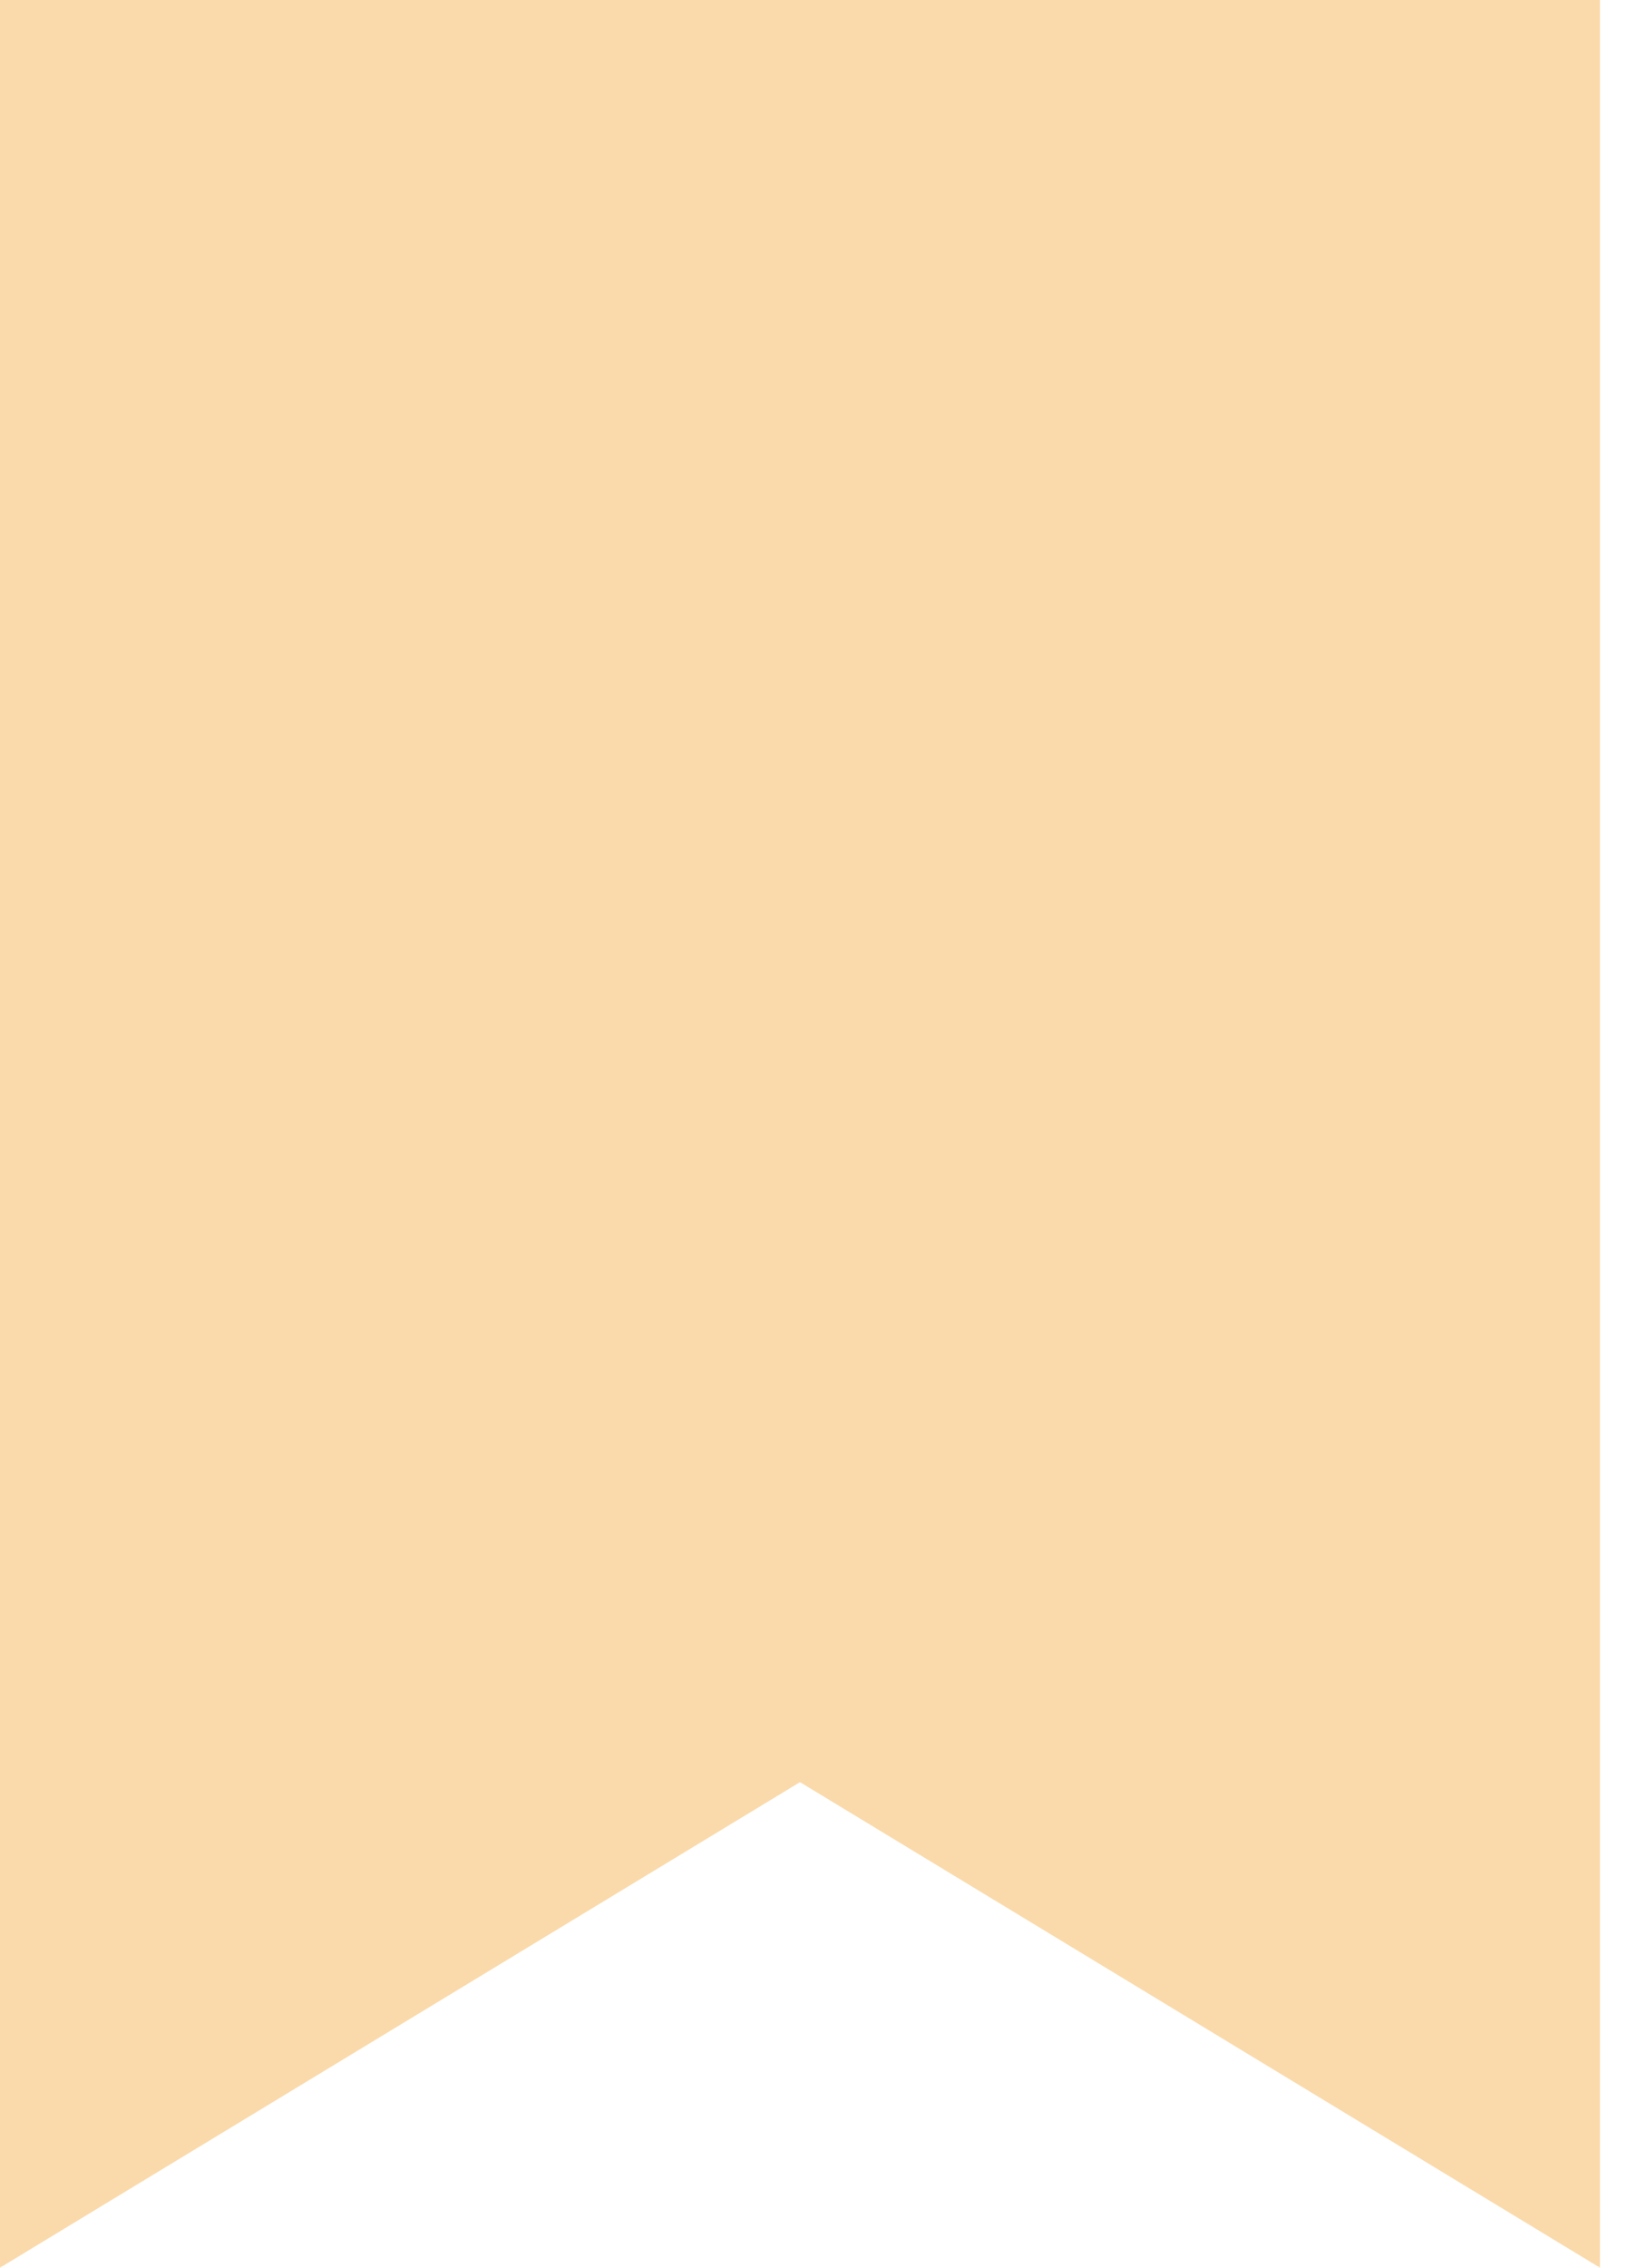 <?xml version="1.0" encoding="UTF-8"?> <svg xmlns="http://www.w3.org/2000/svg" width="13" height="18" viewBox="0 0 13 18" fill="none"> <path d="M0 0H12.706V18L6.353 14.146L0 18V0Z" fill="#FADAAB"></path> </svg> 